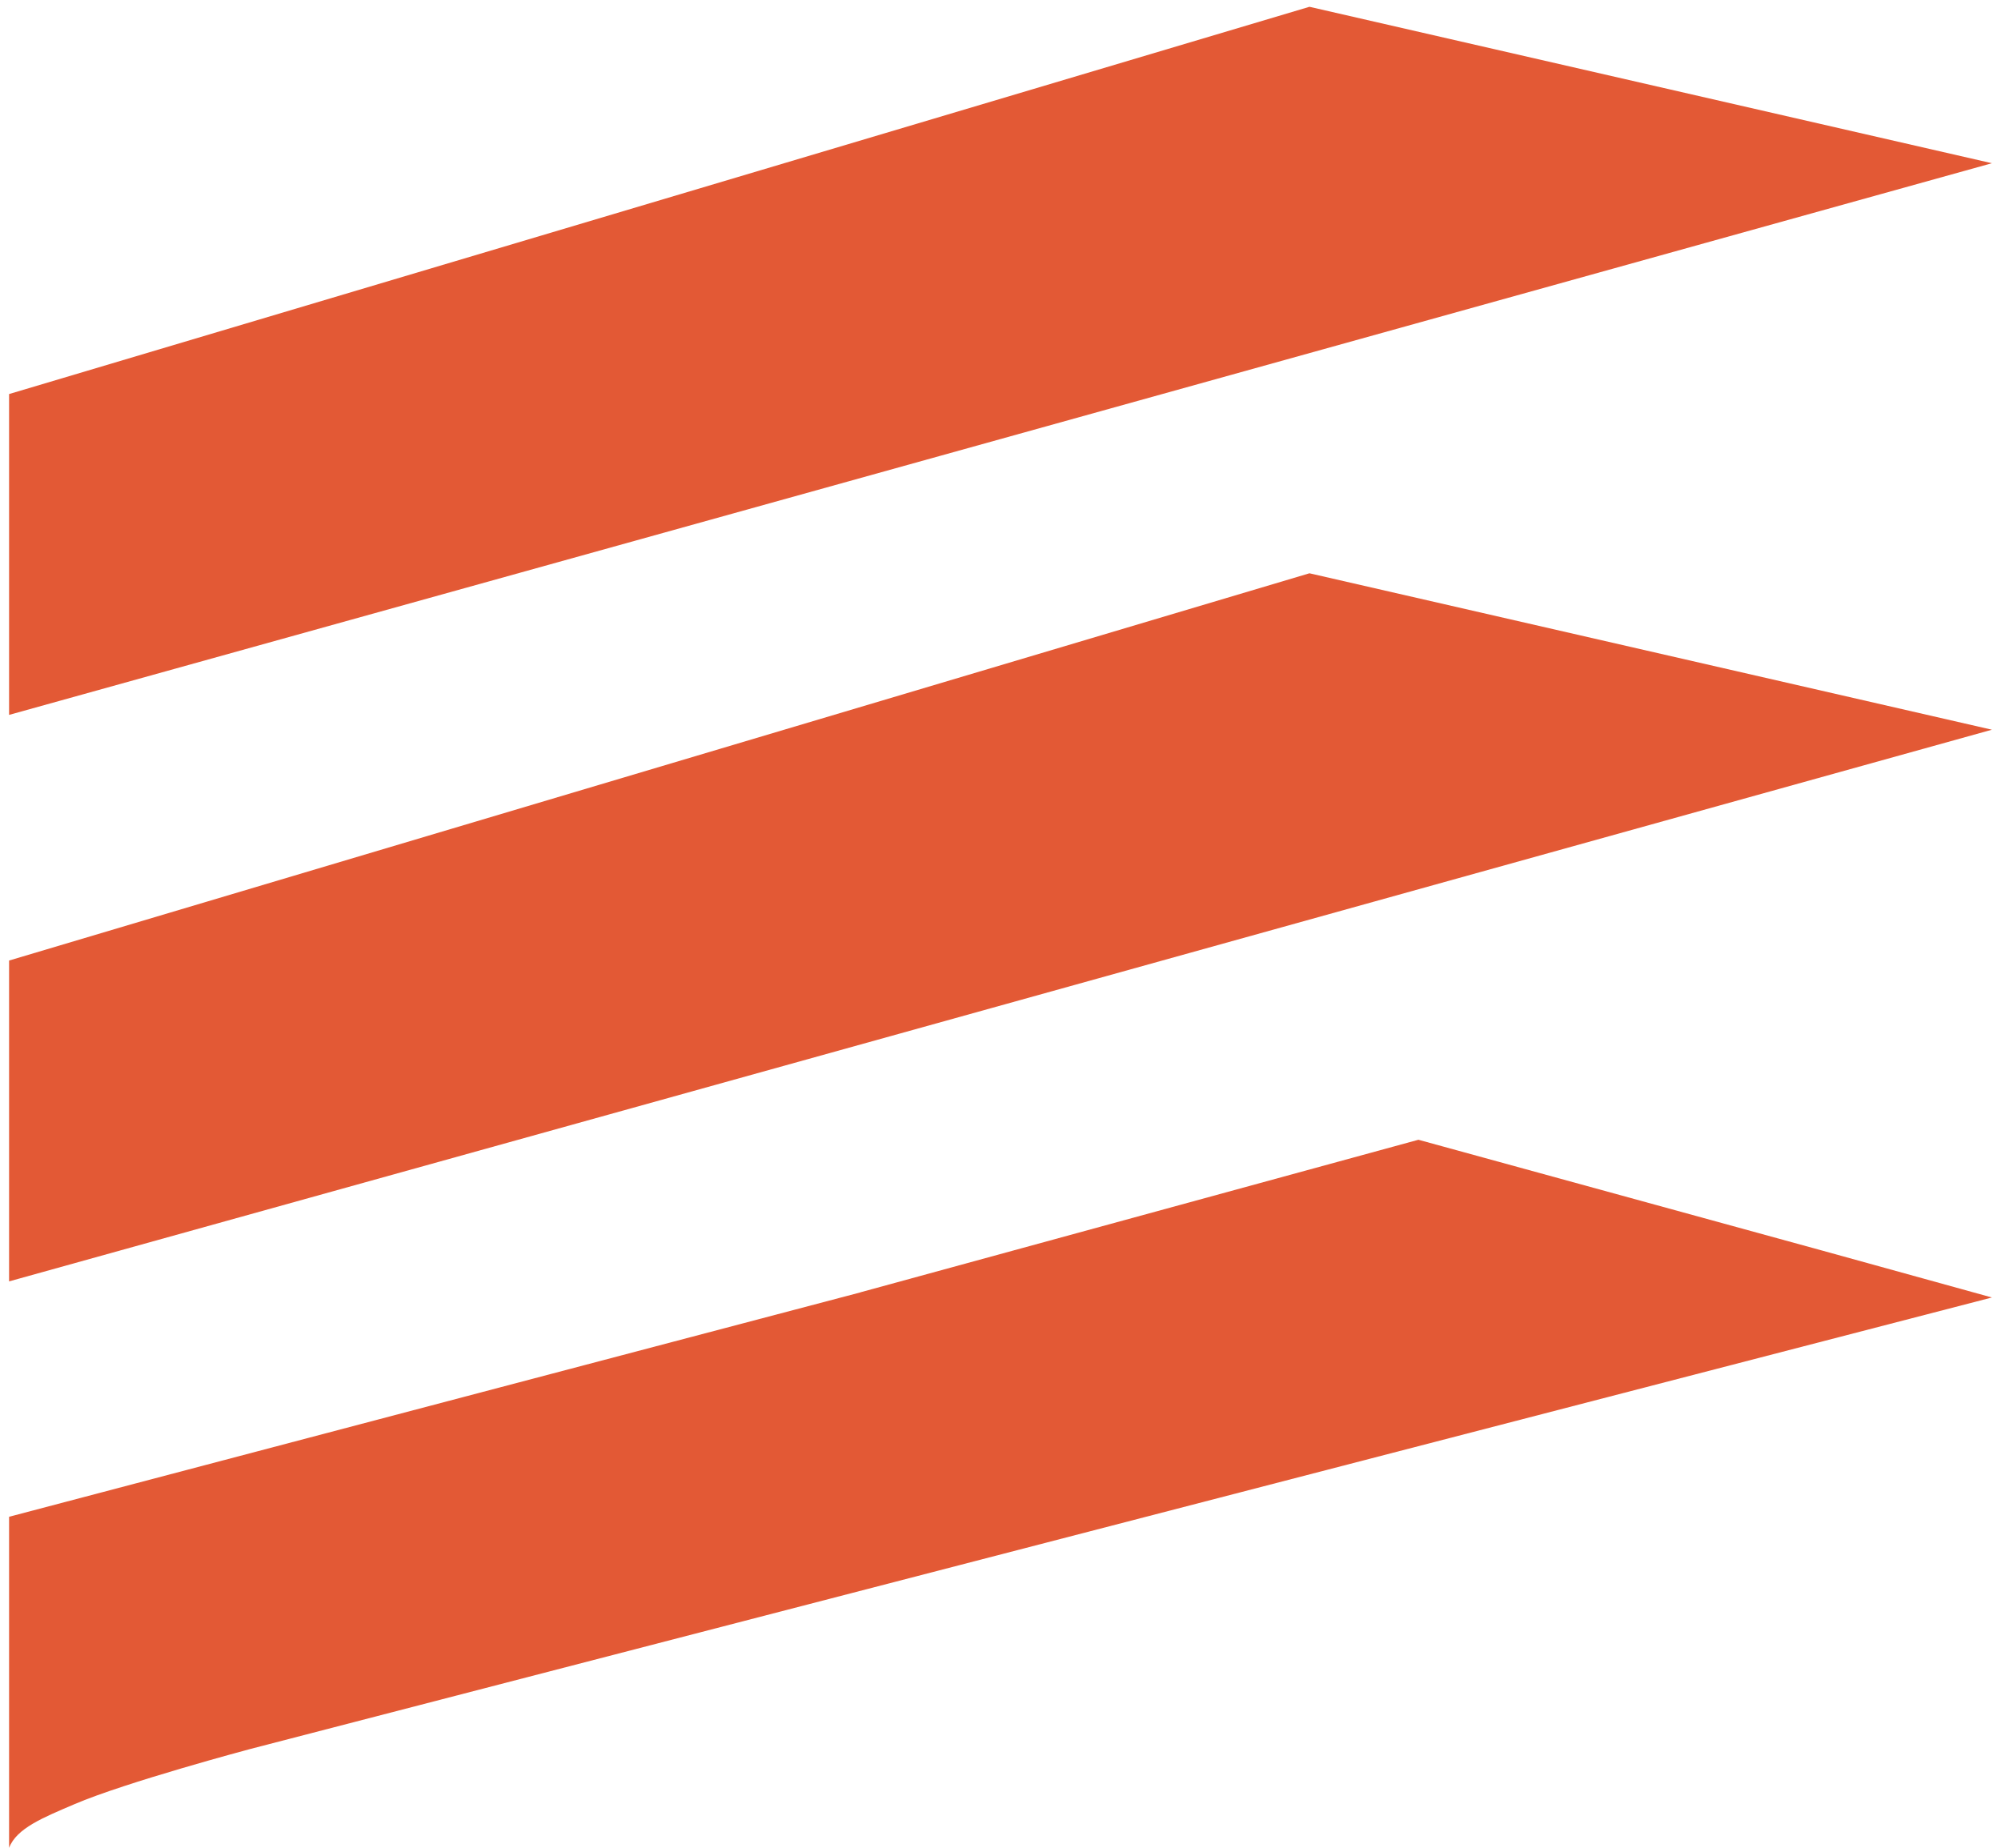 <svg width="170" height="157" viewBox="0 0 170 157" fill="none" xmlns="http://www.w3.org/2000/svg">
<path d="M0.771 81.611L0.771 108.871L169.228 61.999L111.248 48.708L0.771 81.611Z" fill="#e35935"/>
<path d="M73.078 109.811L0.771 128.87L0.771 157C1.409 155.323 3.702 154.415 6.314 153.294C10.68 151.42 21.245 148.605 21.245 148.605L169.228 110.239L154.834 106.259L120.505 96.837L73.118 109.794L73.078 109.811Z" fill="#e35935"/>
<path d="M0.771 33.48L0.771 60.74L169.228 13.868L111.248 0.577L0.771 33.48Z" fill="#e35935"/>
</svg>
